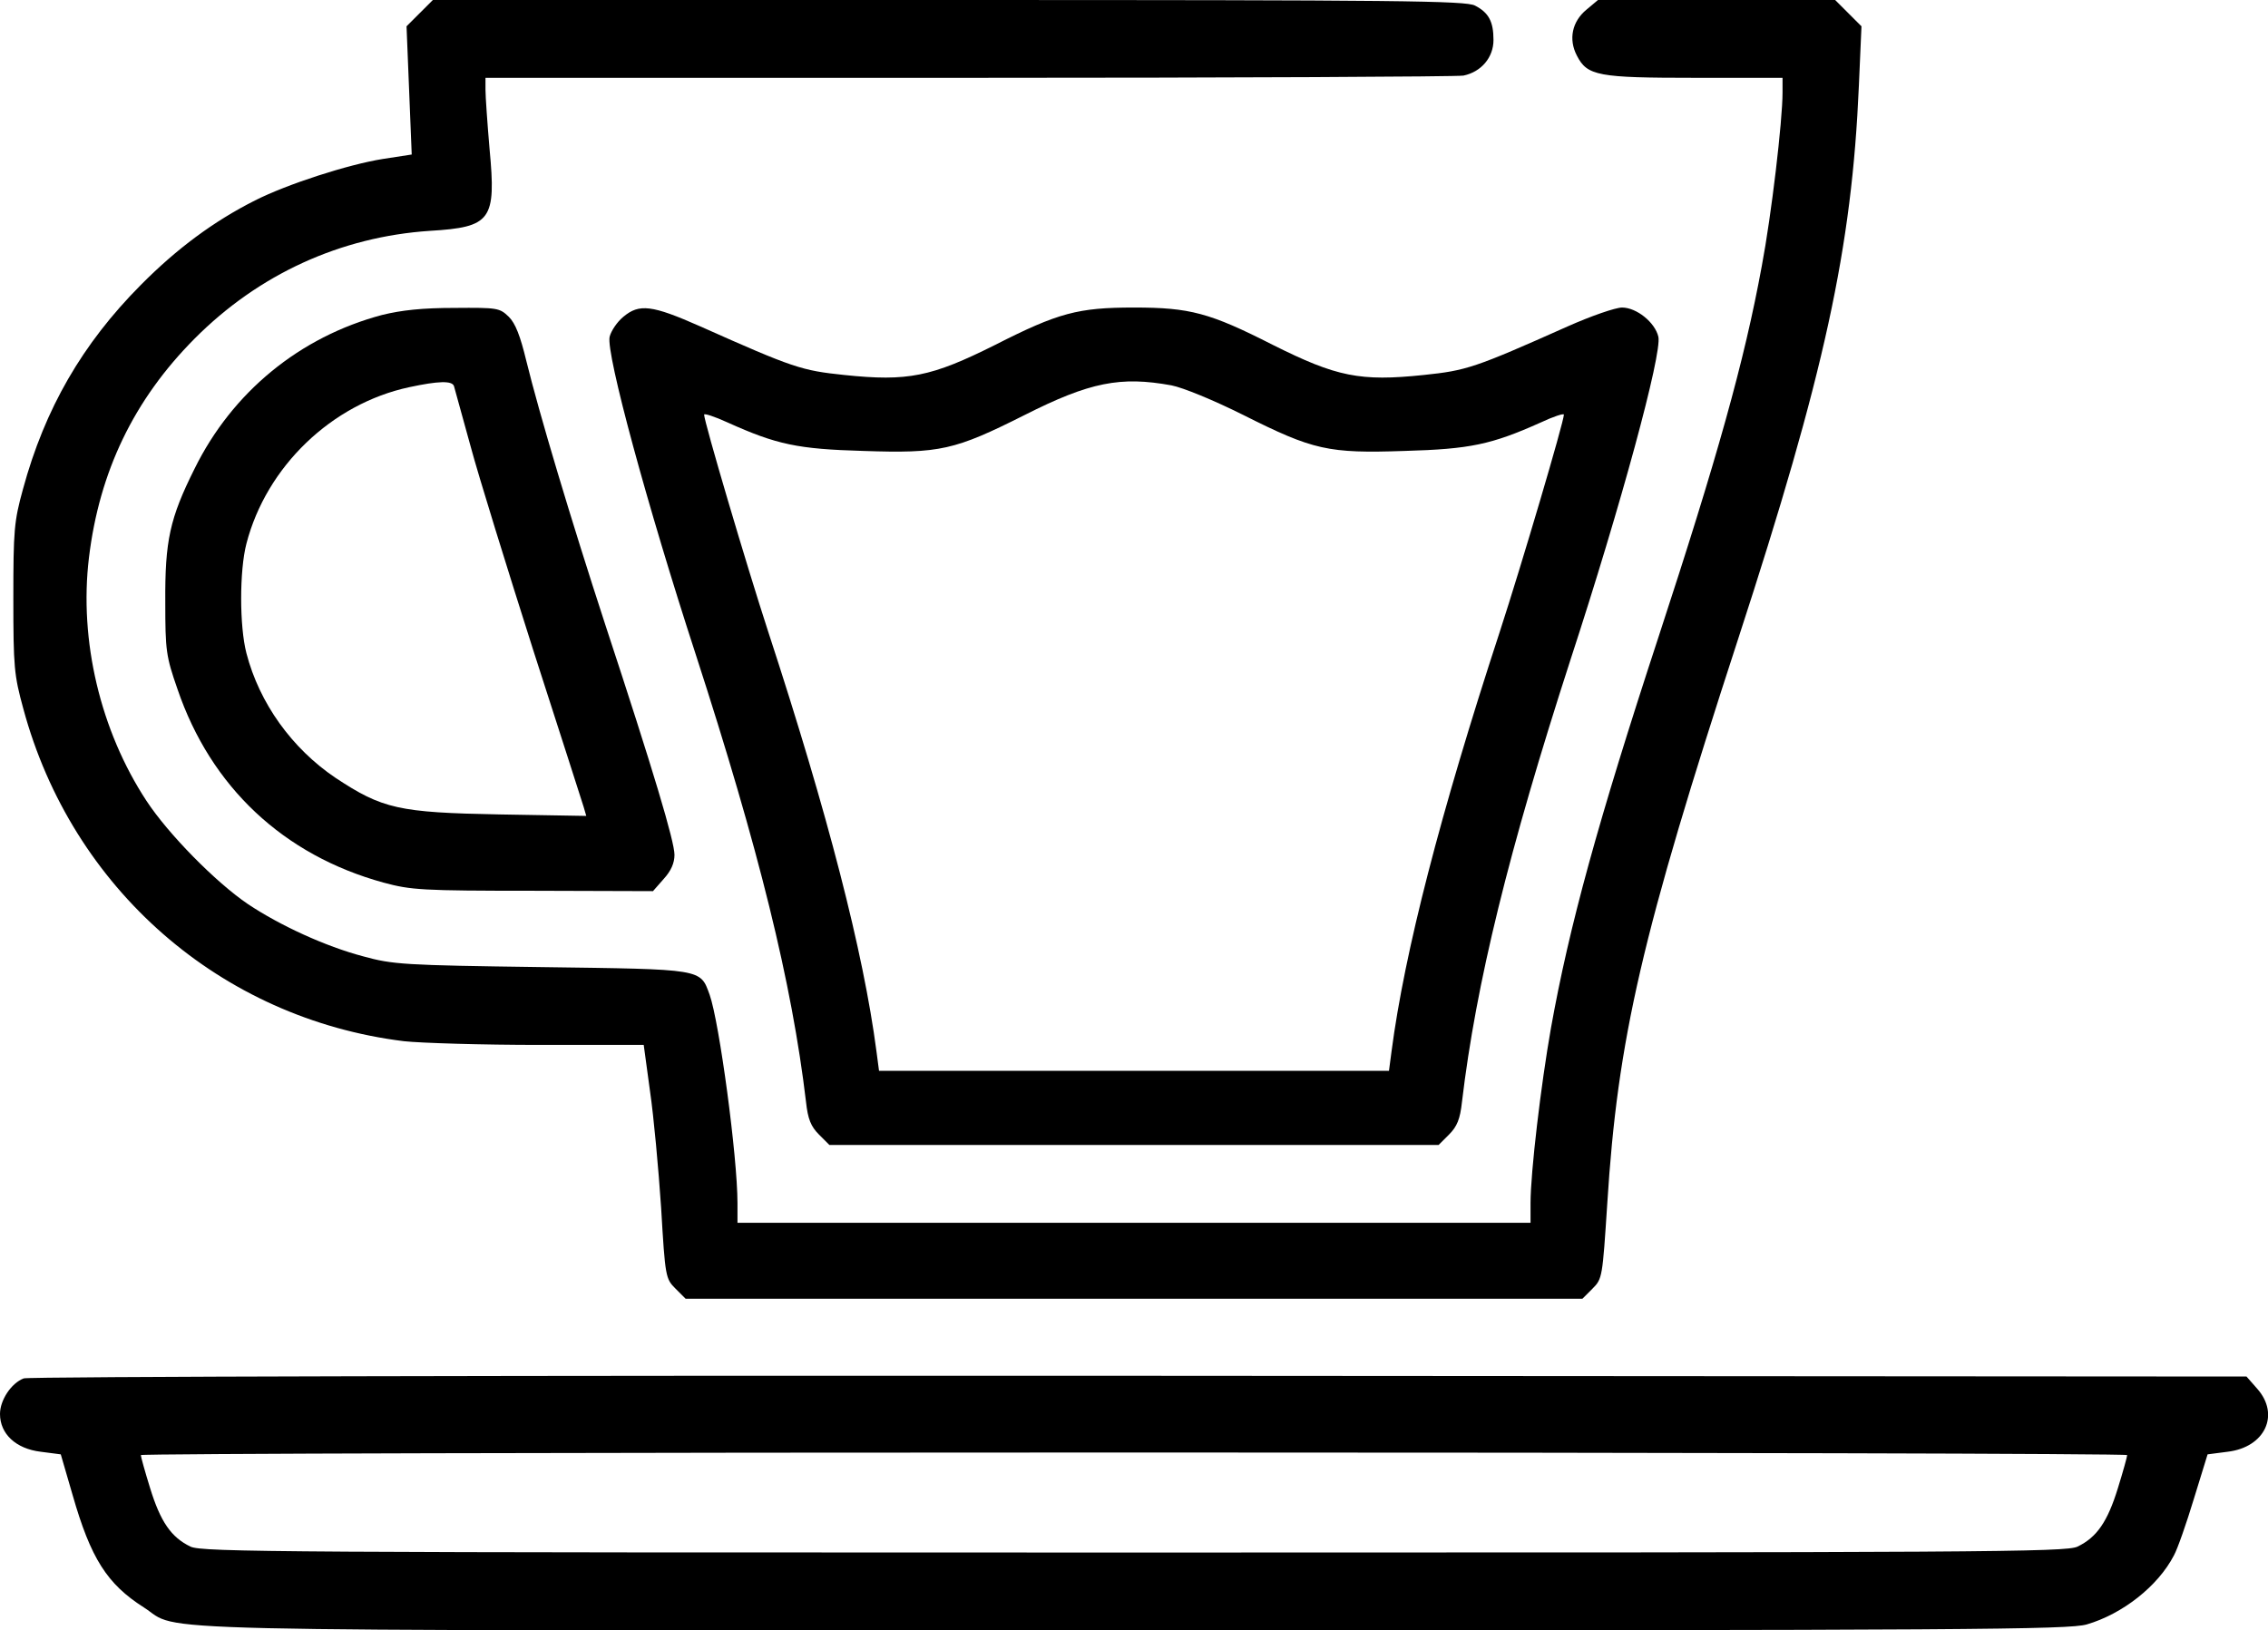 <?xml version="1.0" standalone="no"?>
<!DOCTYPE svg PUBLIC "-//W3C//DTD SVG 20010904//EN"
 "http://www.w3.org/TR/2001/REC-SVG-20010904/DTD/svg10.dtd">
<svg version="1.0" xmlns="http://www.w3.org/2000/svg"
 width="612pt" height="440pt" viewBox="0 0 612 440"
 preserveAspectRatio="xMidYMid meet">

<g transform="translate(0,440) scale(0.1,-0.1)"
fill="#000000" stroke="none">
<path d="M1133 4365 l-36 -36 7 -173 7 -173 -78 -12 c-94 -15 -258 -68 -345
-112 -111 -56 -211 -130 -308 -228 -158 -159 -259 -334 -318 -551 -24 -87 -26
-111 -26 -295 0 -185 2 -207 27 -298 131 -485 532 -836 1027 -897 46 -5 211
-10 366 -10 l281 0 17 -125 c10 -68 23 -210 30 -315 11 -187 12 -191 39 -218
l27 -27 1210 0 1210 0 27 27 c27 27 27 31 40 229 28 446 93 726 353 1524 234
718 307 1055 326 1494 l7 160 -35 35 -36 36 -320 0 -320 0 -31 -26 c-39 -32
-49 -80 -26 -124 28 -55 57 -60 320 -60 l235 0 0 -40 c0 -76 -30 -331 -56
-468 -47 -257 -121 -520 -279 -1002 -163 -497 -241 -781 -290 -1055 -27 -153
-55 -389 -55 -472 l0 -53 -1070 0 -1070 0 0 53 c0 125 -49 488 -75 562 -26 71
-15 69 -455 75 -371 5 -400 7 -480 29 -102 27 -224 83 -311 141 -87 59 -215
189 -274 279 -124 189 -182 432 -155 656 28 232 121 426 285 591 173 174 394
275 635 291 166 10 179 29 161 221 -6 70 -11 142 -11 160 l0 32 1304 0 c717 0
1317 3 1335 6 48 10 81 49 81 96 0 50 -13 74 -50 93 -25 13 -199 15 -1421 15
l-1391 0 -35 -35z"/>
<path d="M1031 3550 c-222 -59 -404 -208 -506 -415 -67 -134 -80 -195 -79
-360 0 -131 2 -146 33 -235 90 -264 286 -448 556 -522 74 -20 103 -22 403 -22
l324 -1 29 33 c20 22 29 43 29 65 0 36 -56 224 -187 622 -93 285 -178 569
-213 712 -16 66 -29 100 -47 118 -25 24 -30 25 -147 24 -86 0 -142 -6 -195
-19z m194 -192 c2 -7 22 -80 45 -163 22 -82 99 -330 169 -550 71 -220 132
-410 136 -423 l7 -24 -234 4 c-272 5 -316 15 -443 99 -117 79 -205 201 -240
336 -19 73 -19 223 0 296 54 208 230 377 439 422 79 17 116 18 121 3z"/>
<path d="M1682 3545 c-17 -14 -33 -38 -37 -54 -10 -45 102 -457 232 -856 171
-527 260 -888 298 -1209 5 -46 13 -66 35 -88 l28 -28 822 0 822 0 28 28 c22
22 30 42 35 88 38 320 126 678 293 1194 136 416 247 825 237 871 -9 39 -59 79
-98 79 -18 0 -84 -23 -147 -51 -251 -112 -273 -119 -388 -131 -172 -18 -235
-5 -407 81 -171 87 -224 101 -375 101 -151 0 -204 -14 -375 -101 -172 -86
-235 -99 -407 -81 -115 12 -137 19 -388 131 -131 58 -165 62 -208 26z m1479
-185 c31 -6 114 -40 194 -80 189 -95 229 -104 435 -97 177 5 234 17 368 77 34
16 62 25 62 21 0 -19 -114 -405 -173 -586 -161 -492 -257 -865 -292 -1132 l-7
-53 -688 0 -688 0 -7 53 c-35 267 -131 640 -292 1132 -59 181 -173 567 -173
586 0 4 28 -5 63 -21 133 -60 190 -72 367 -77 207 -7 246 2 435 97 176 89 259
105 396 80z"/>
<path d="M64 680 c-34 -13 -64 -59 -64 -96 0 -54 43 -94 110 -102 l54 -7 32
-110 c49 -171 93 -240 192 -303 105 -67 -104 -62 2672 -62 2269 0 2522 2 2571
16 96 28 192 103 235 186 10 18 34 87 54 153 l37 120 54 7 c101 12 142 100 80
170 l-29 33 -2989 2 c-1643 1 -2998 -2 -3009 -7z m5676 -207 c0 -4 -11 -44
-25 -89 -28 -91 -57 -133 -109 -158 -31 -15 -251 -16 -2546 -16 -2295 0 -2515
1 -2546 16 -52 25 -81 67 -109 158 -14 45 -25 85 -25 89 0 4 1206 7 2680 7
1474 0 2680 -3 2680 -7z"/>
</g>
</svg>
